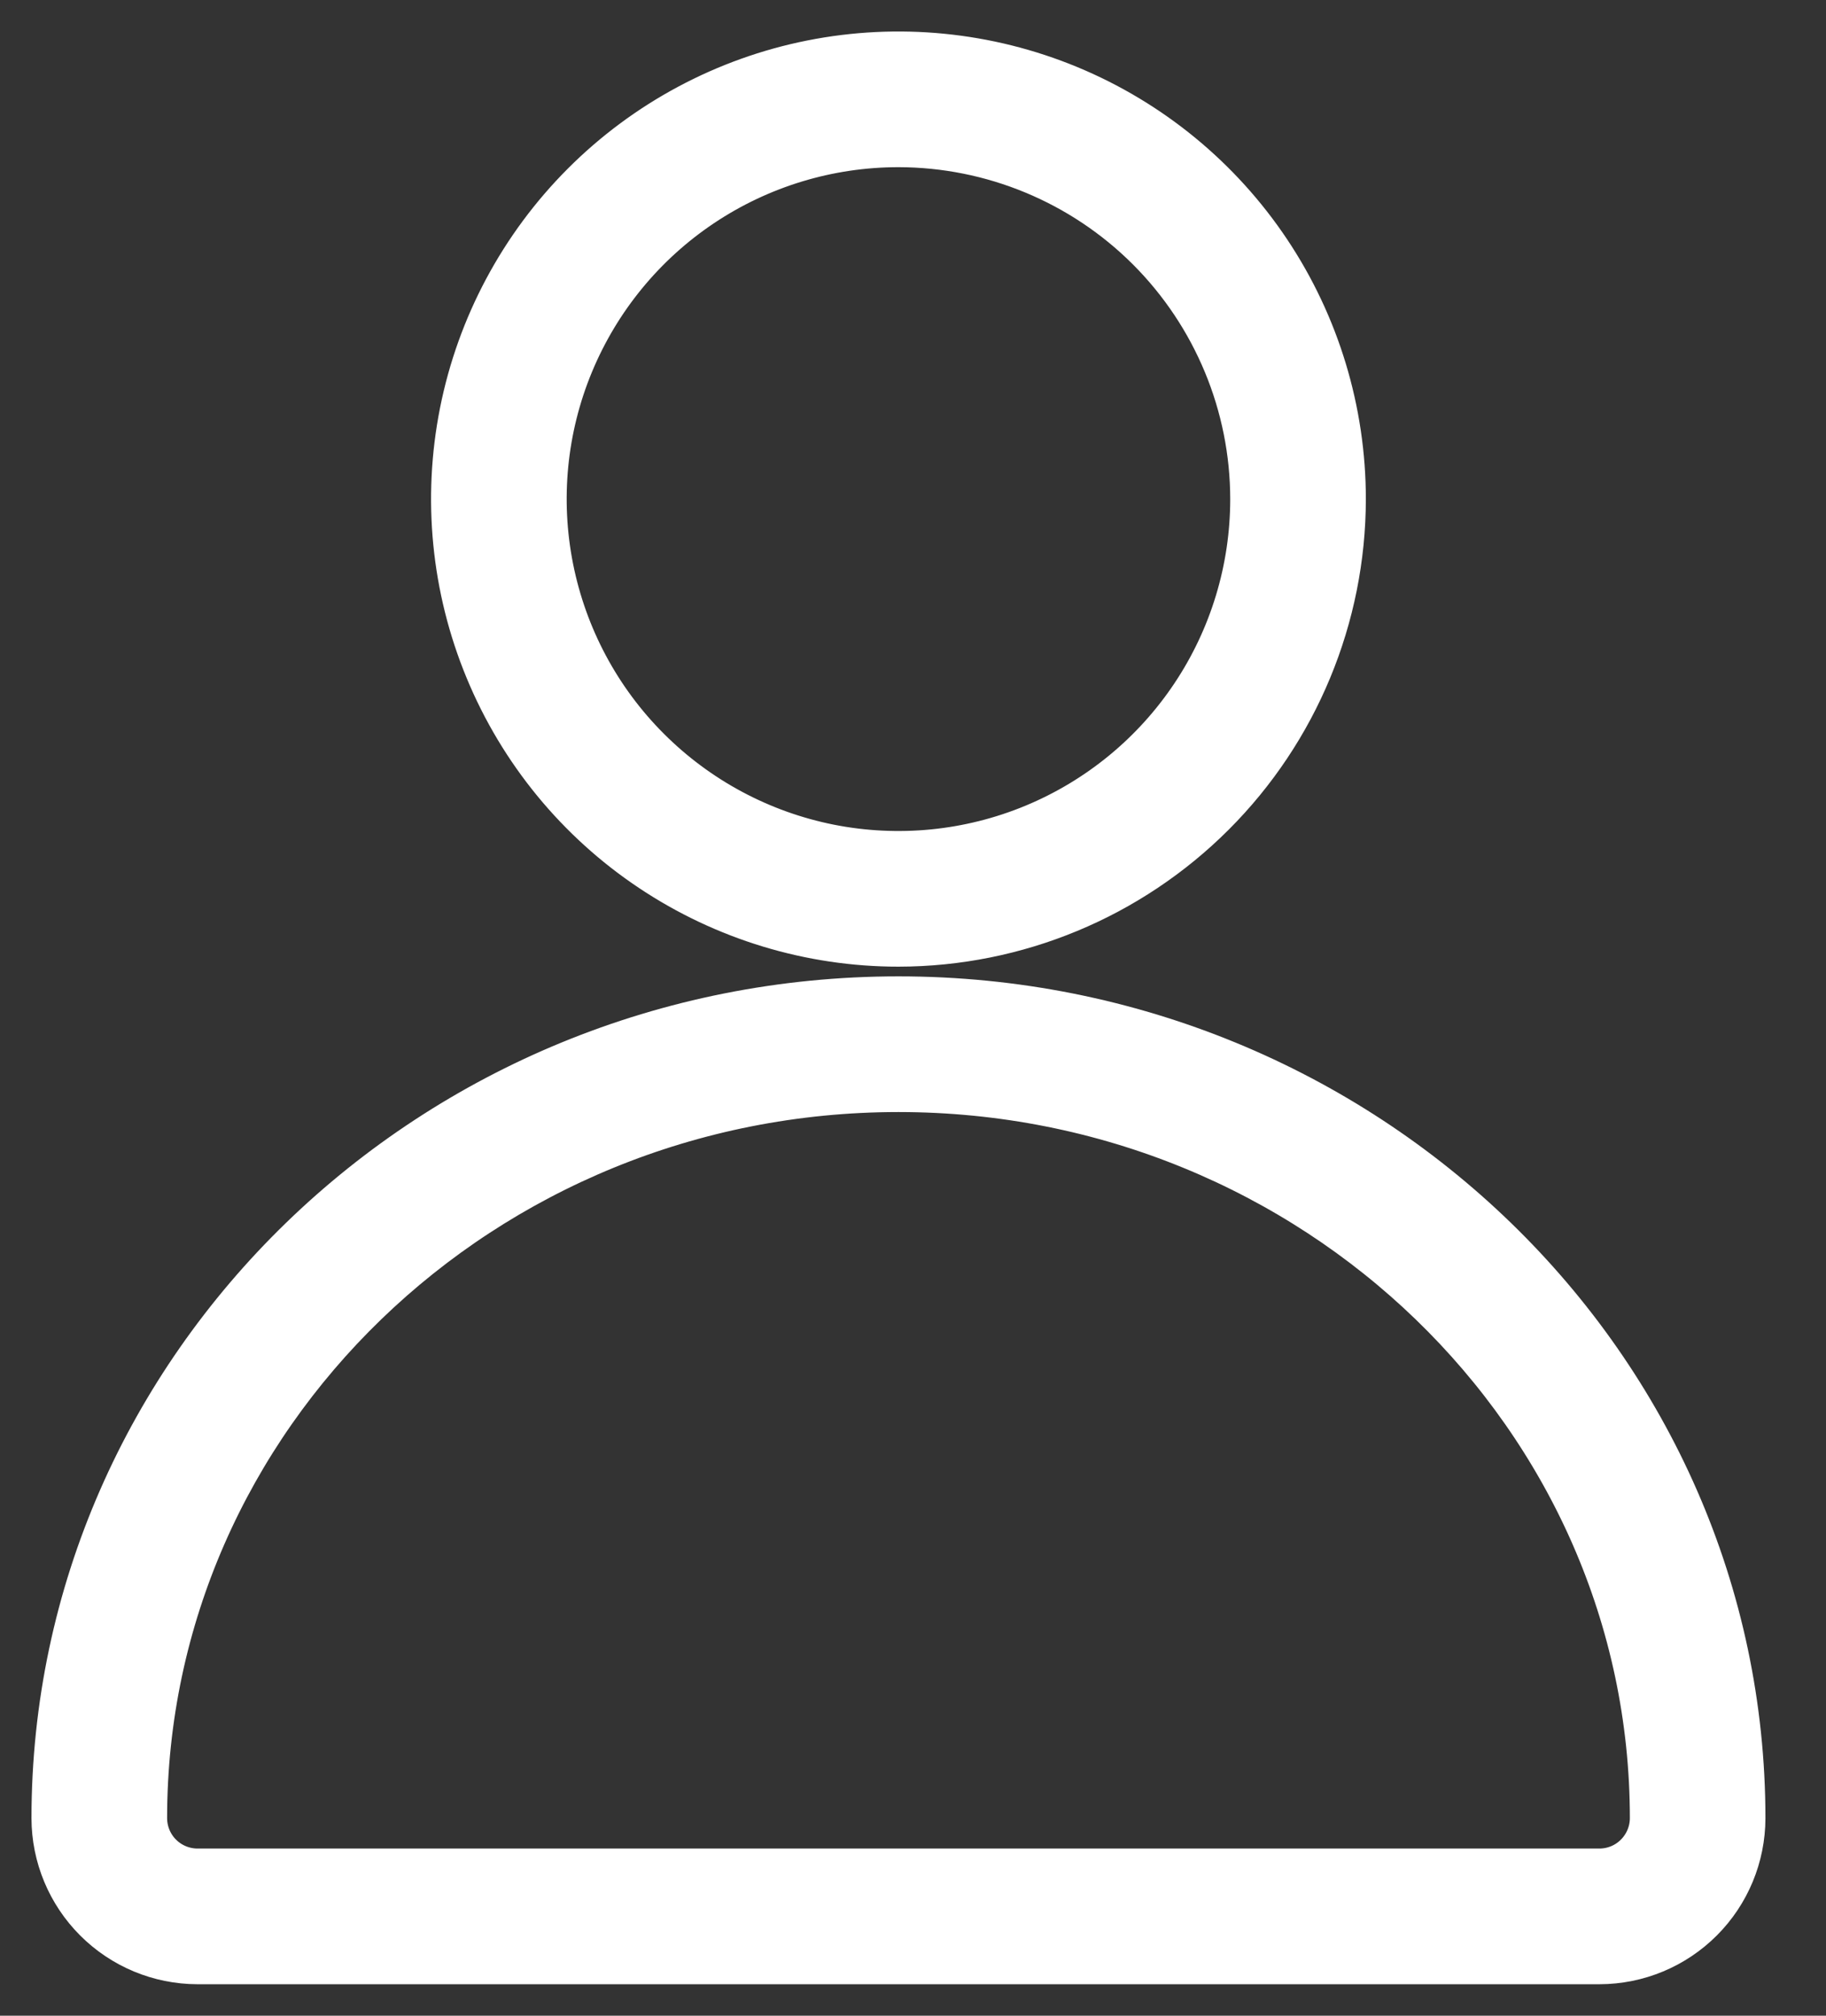 <svg width="29" height="32" viewBox="0 0 29 32" fill="none" xmlns="http://www.w3.org/2000/svg">
<rect x="0" y="0" width="29" height="32" fill="#333333" stroke="none"/>
<path d="M25.404 31H3.135C2.569 30.999 2.027 30.773 1.627 30.373C1.227 29.973 1.001 29.431 1 28.865C1 21.769 6.953 16 14.269 16C21.586 16 27.538 21.769 27.538 28.865C27.537 29.431 27.312 29.973 26.912 30.373C26.512 30.773 25.97 30.999 25.404 31ZM14.269 17.154C7.588 17.154 2.154 22.404 2.154 28.865C2.155 29.125 2.258 29.374 2.442 29.558C2.626 29.742 2.875 29.845 3.135 29.846H25.404C25.664 29.845 25.913 29.742 26.096 29.558C26.28 29.374 26.384 29.125 26.385 28.865C26.385 22.407 20.95 17.154 14.269 17.154ZM14.269 14.846C12.9 14.846 11.562 14.44 10.423 13.679C9.284 12.919 8.397 11.838 7.873 10.572C7.349 9.307 7.212 7.915 7.479 6.572C7.746 5.23 8.406 3.996 9.374 3.028C10.342 2.06 11.576 1.4 12.919 1.133C14.261 0.866 15.653 1.003 16.919 1.527C18.184 2.051 19.265 2.938 20.026 4.077C20.786 5.215 21.192 6.554 21.192 7.923C21.19 9.759 20.46 11.518 19.162 12.816C17.864 14.114 16.105 14.844 14.269 14.846ZM14.269 2.154C13.128 2.154 12.013 2.492 11.064 3.126C10.115 3.76 9.376 4.661 8.939 5.715C8.502 6.769 8.388 7.929 8.611 9.049C8.834 10.168 9.383 11.196 10.19 12.002C10.997 12.809 12.025 13.359 13.144 13.582C14.263 13.804 15.423 13.69 16.477 13.253C17.531 12.816 18.432 12.077 19.066 11.128C19.7 10.18 20.038 9.064 20.038 7.923C20.037 6.394 19.428 4.927 18.347 3.845C17.265 2.764 15.799 2.156 14.269 2.154Z" fill="white" stroke="white"/>
</svg>
